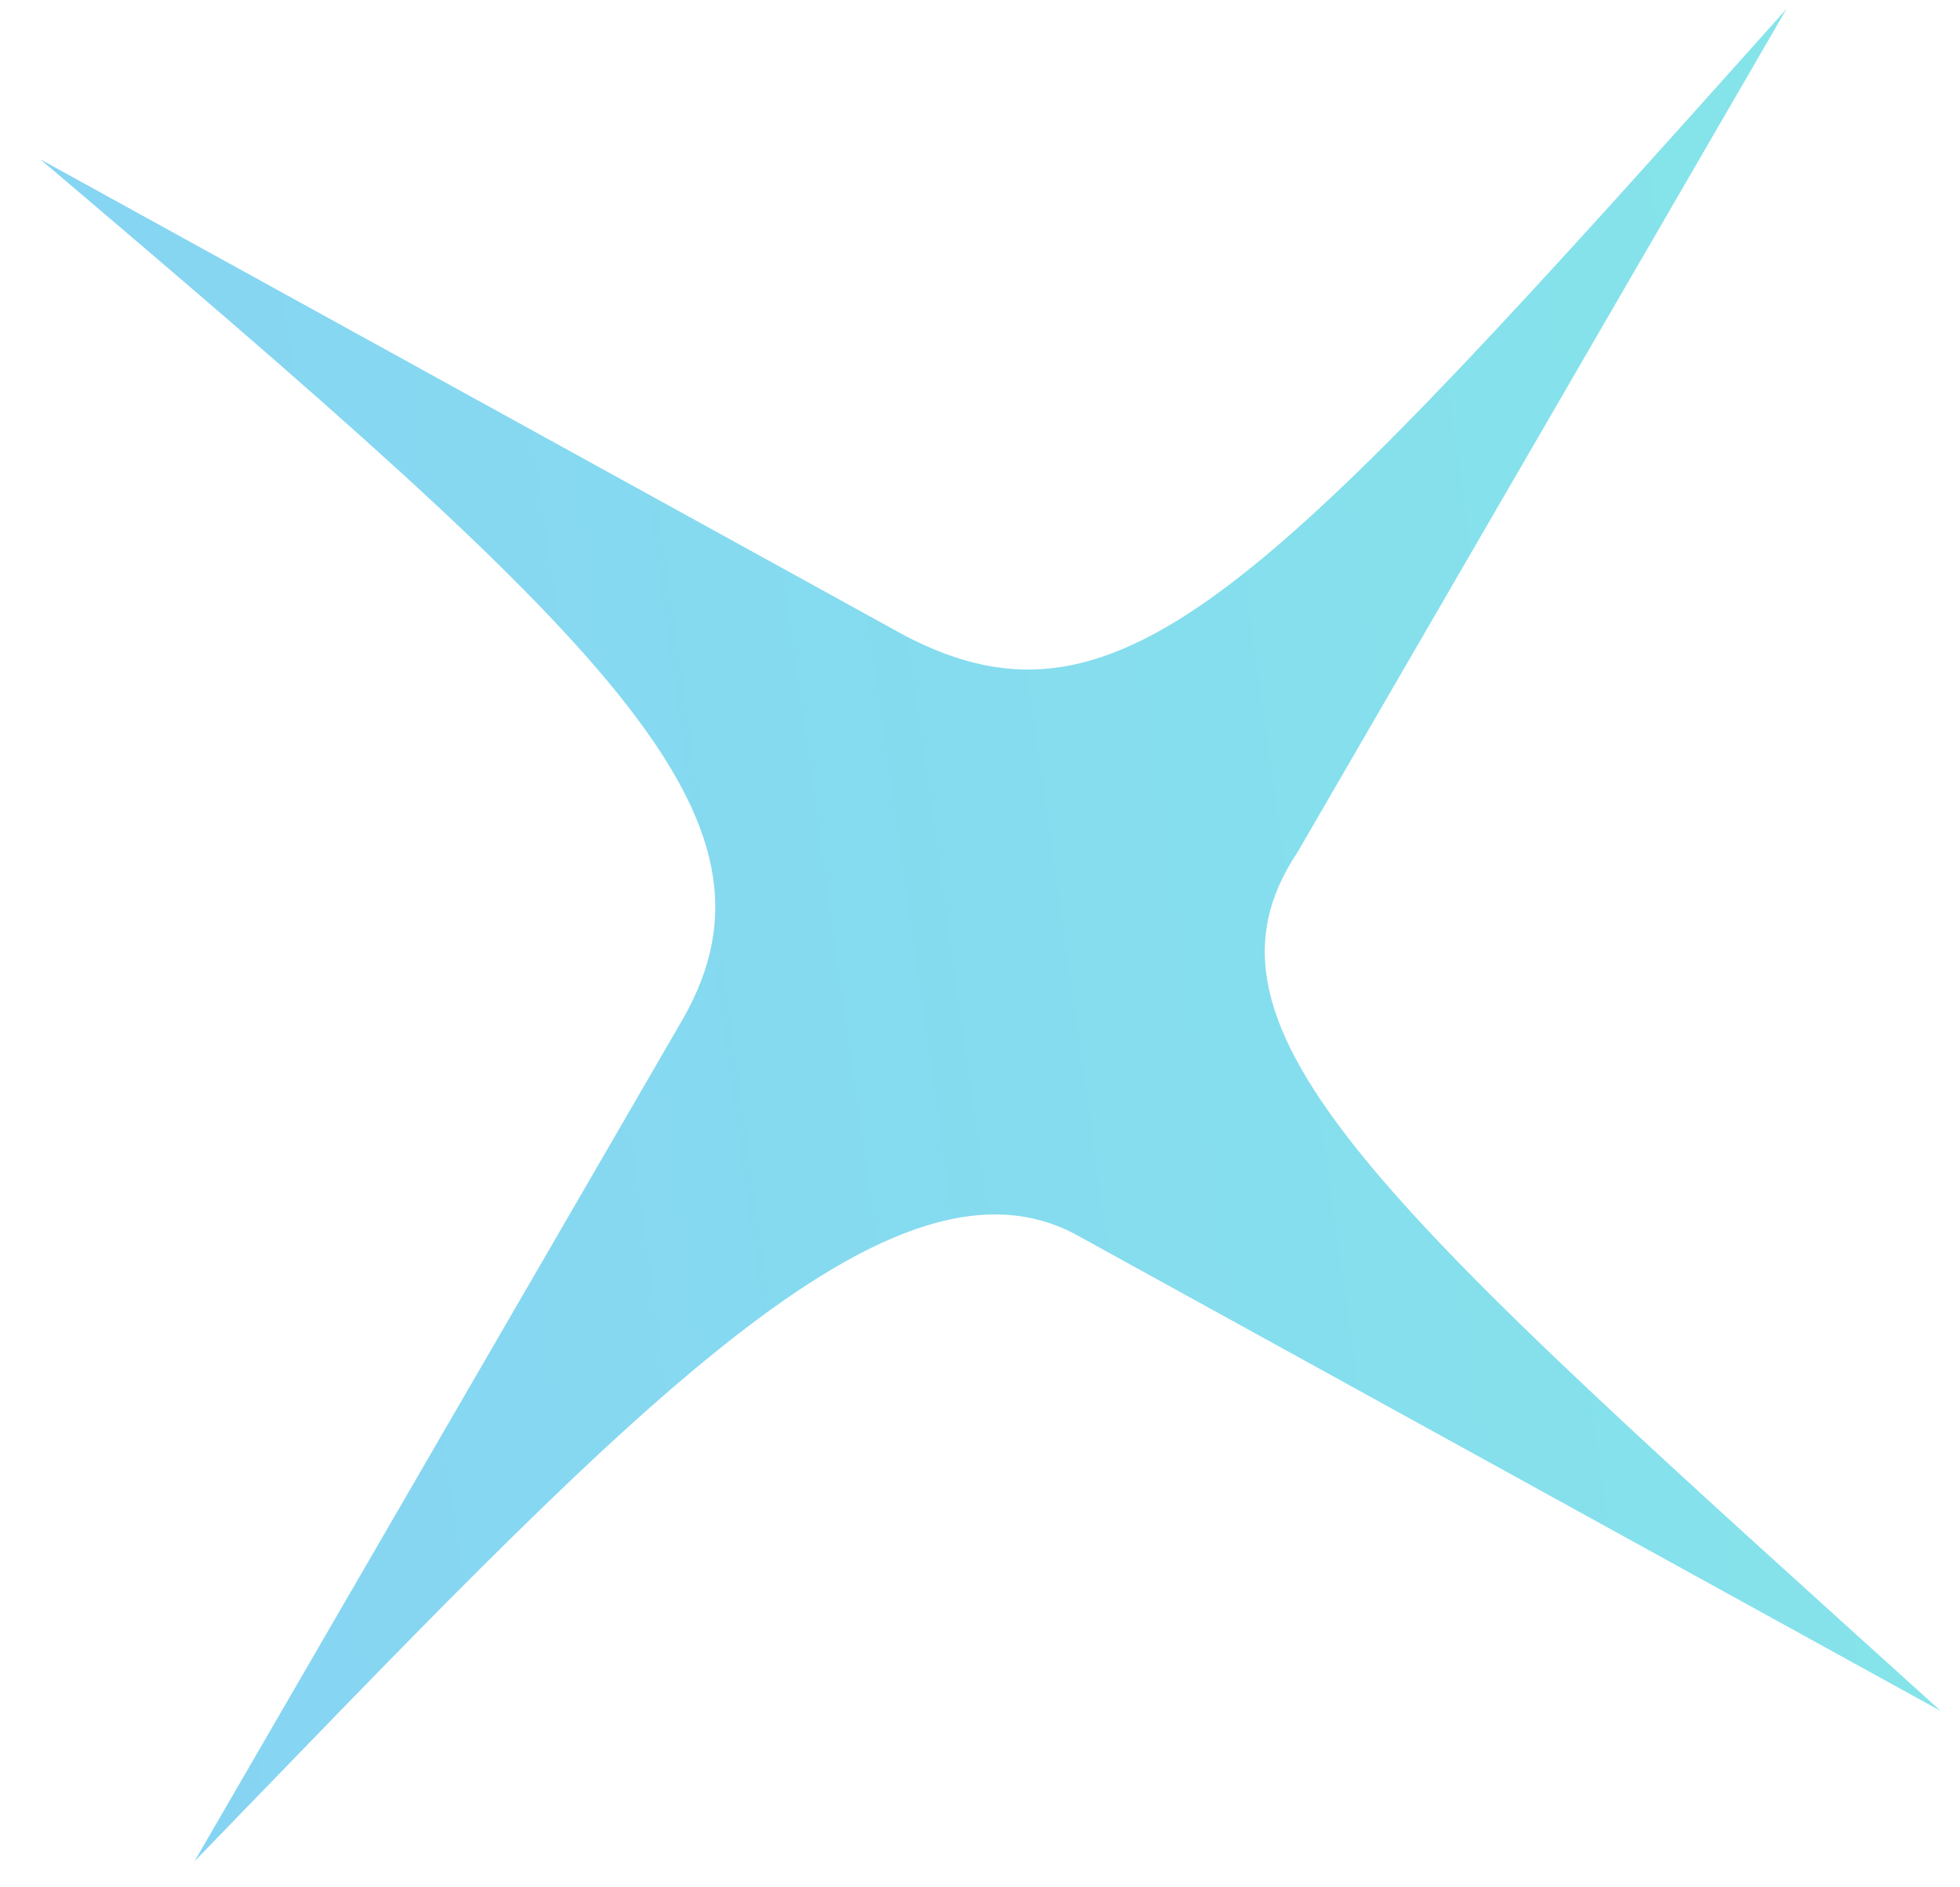 <?xml version="1.0" encoding="UTF-8" standalone="no"?>
<svg
   width="27"
   height="26"
   viewBox="0 0 27 26"
   fill="none"
   version="1.1"
   id="svg11"
   sodipodi:docname="pattern-2.svg"
   inkscape:version="1.2.2 (732a01da63, 2022-12-09)"
   xmlns:inkscape="http://www.inkscape.org/namespaces/inkscape"
   xmlns:sodipodi="http://sodipodi.sourceforge.net/DTD/sodipodi-0.dtd"
   xmlns="http://www.w3.org/2000/svg"
   xmlns:svg="http://www.w3.org/2000/svg">
  <sodipodi:namedview
     id="namedview13"
     pagecolor="#ffffff"
     bordercolor="#000000"
     borderopacity="0.25"
     inkscape:showpageshadow="2"
     inkscape:pageopacity="0.0"
     inkscape:pagecheckerboard="0"
     inkscape:deskcolor="#d1d1d1"
     showgrid="false"
     inkscape:zoom="25.673415"
     inkscape:cx="16.631991"
     inkscape:cy="12.211075"
     inkscape:window-width="1500"
     inkscape:window-height="978"
     inkscape:window-x="-6"
     inkscape:window-y="-6"
     inkscape:window-maximized="1"
     inkscape:current-layer="svg11" />
  <path
     opacity="0.5"
     fill-rule="evenodd"
     clip-rule="evenodd"
     d="M 9.413,14.028 2.679,25.642 c 5.719,-5.896 9.505,-10.045 12.141,-8.635 l 11.915,6.564 C 19.056,16.626 16.228,14.199 17.876,11.737 L 24.61,0.123 C 17.484,8.092 15.459,10.316 12.469,8.759 L 0.554,2.194 C 8.408,8.857 10.988,11.246 9.413,14.028 Z"
     fill="url(#paint0_linear_42_1711)"
     id="path2"
     sodipodi:nodetypes="ccccccccc"
     style="fill:url(#paint0_linear_42_1711);stroke-width:1.226" />
  <defs
     id="defs9">
    <linearGradient
       id="paint0_linear_42_1711"
       x1="1.656"
       y1="25.999"
       x2="29.271"
       y2="22.212"
       gradientUnits="userSpaceOnUse"
       gradientTransform="matrix(1.242,0,0,1.211,-2.65,-2.855)">
      <stop
         stop-color="#0EA5EA"
         id="stop4" />
      <stop
         offset="1"
         stop-color="#0BD1D1"
         id="stop6" />
    </linearGradient>
  </defs>
</svg>
